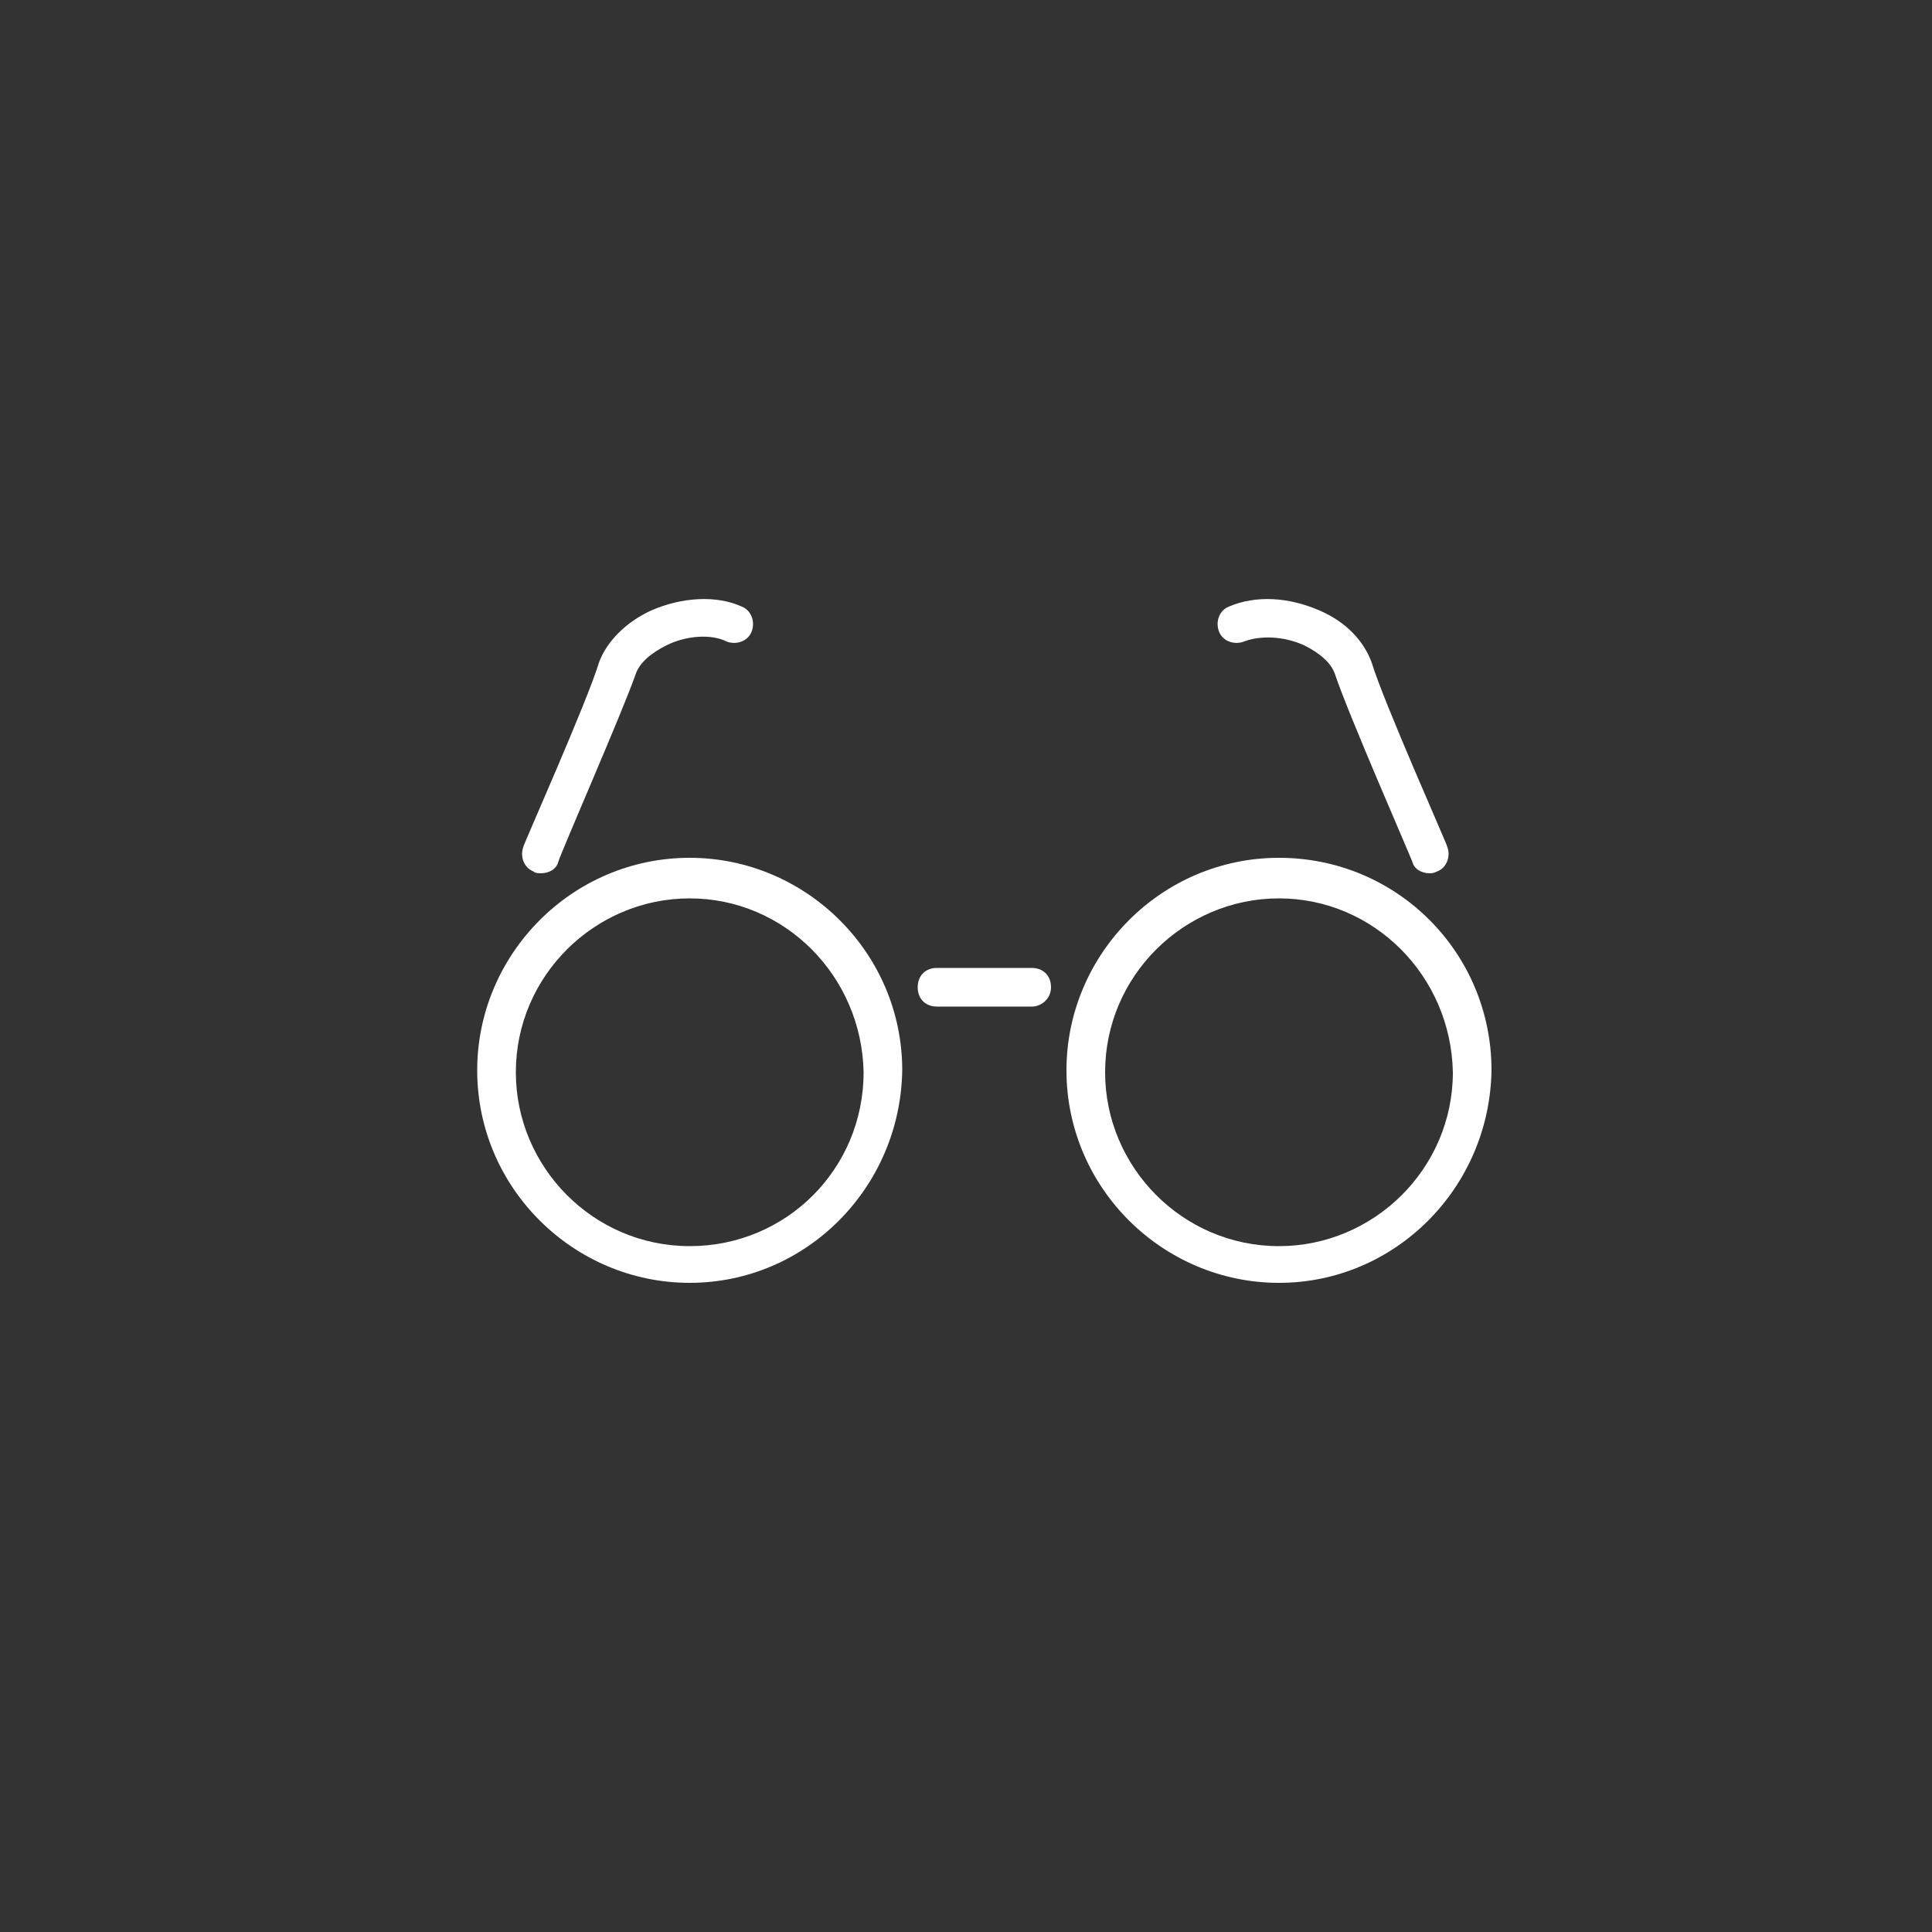 <?xml version="1.0" encoding="UTF-8"?>
<svg xmlns="http://www.w3.org/2000/svg" xmlns:xlink="http://www.w3.org/1999/xlink" version="1.1" id="Ebene_1" x="0px" y="0px" viewBox="0 0 100 100" style="enable-background:new 0 0 100 100;" xml:space="preserve">
<rect x="0" y="0" width="100" height="100" fill="#333333" stroke="none"/>
<style type="text/css">
	.st0{fill:#FFFFFF;}
</style>
<path class="st0" d="M66.2,66.4c-6,0-11-4.9-11-11c0-6,4.9-11,11-11s11,4.9,11,11C77.1,61.5,72.2,66.4,66.2,66.4z M66.2,46.5  c-4.9,0-9,4-9,9c0,4.9,4,9,9,9c4.9,0,9-4,9-9C75.1,50.5,71.1,46.5,66.2,46.5z M35.7,66.4c-6,0-11-4.9-11-11c0-6,4.9-11,11-11  c6,0,11,4.9,11,11C46.6,61.5,41.7,66.4,35.7,66.4z M35.7,46.5c-4.9,0-9,4-9,9c0,4.9,4,9,9,9s9-4,9-9C44.6,50.5,40.6,46.5,35.7,46.5z  "></path>
<path class="st0" d="M53.4,52.1h-4.9c-0.6,0-1-0.4-1-1s0.4-1,1-1h4.9c0.6,0,1,0.4,1,1S53.9,52.1,53.4,52.1z M74,45.2  c-0.4,0-0.8-0.2-0.9-0.6c-0.1-0.3-3.3-7.6-4-9.7c-0.2-0.6-0.8-1.1-1.6-1.5c-1.1-0.5-2.3-0.5-3.1-0.2c-0.5,0.2-1.1,0-1.3-0.5  s0-1.1,0.5-1.3c1.4-0.6,3.1-0.5,4.7,0.2c1.4,0.6,2.3,1.6,2.7,2.7c0.6,2,3.9,9.4,3.9,9.5c0.2,0.5,0,1.1-0.5,1.3  C74.2,45.2,74.1,45.2,74,45.2z M28,45.2c-0.1,0-0.3,0-0.4-0.1c-0.5-0.2-0.7-0.8-0.5-1.3c0-0.1,3.3-7.5,3.9-9.5  c0.4-1.1,1.4-2.1,2.7-2.7c1.6-0.7,3.4-0.8,4.7-0.2c0.5,0.2,0.7,0.8,0.5,1.3s-0.8,0.7-1.3,0.5c-0.8-0.4-2.1-0.3-3.1,0.2  c-0.8,0.4-1.4,0.9-1.6,1.5c-0.7,2-3.9,9.3-4,9.7C28.8,45,28.4,45.2,28,45.2z"></path>
</svg>

